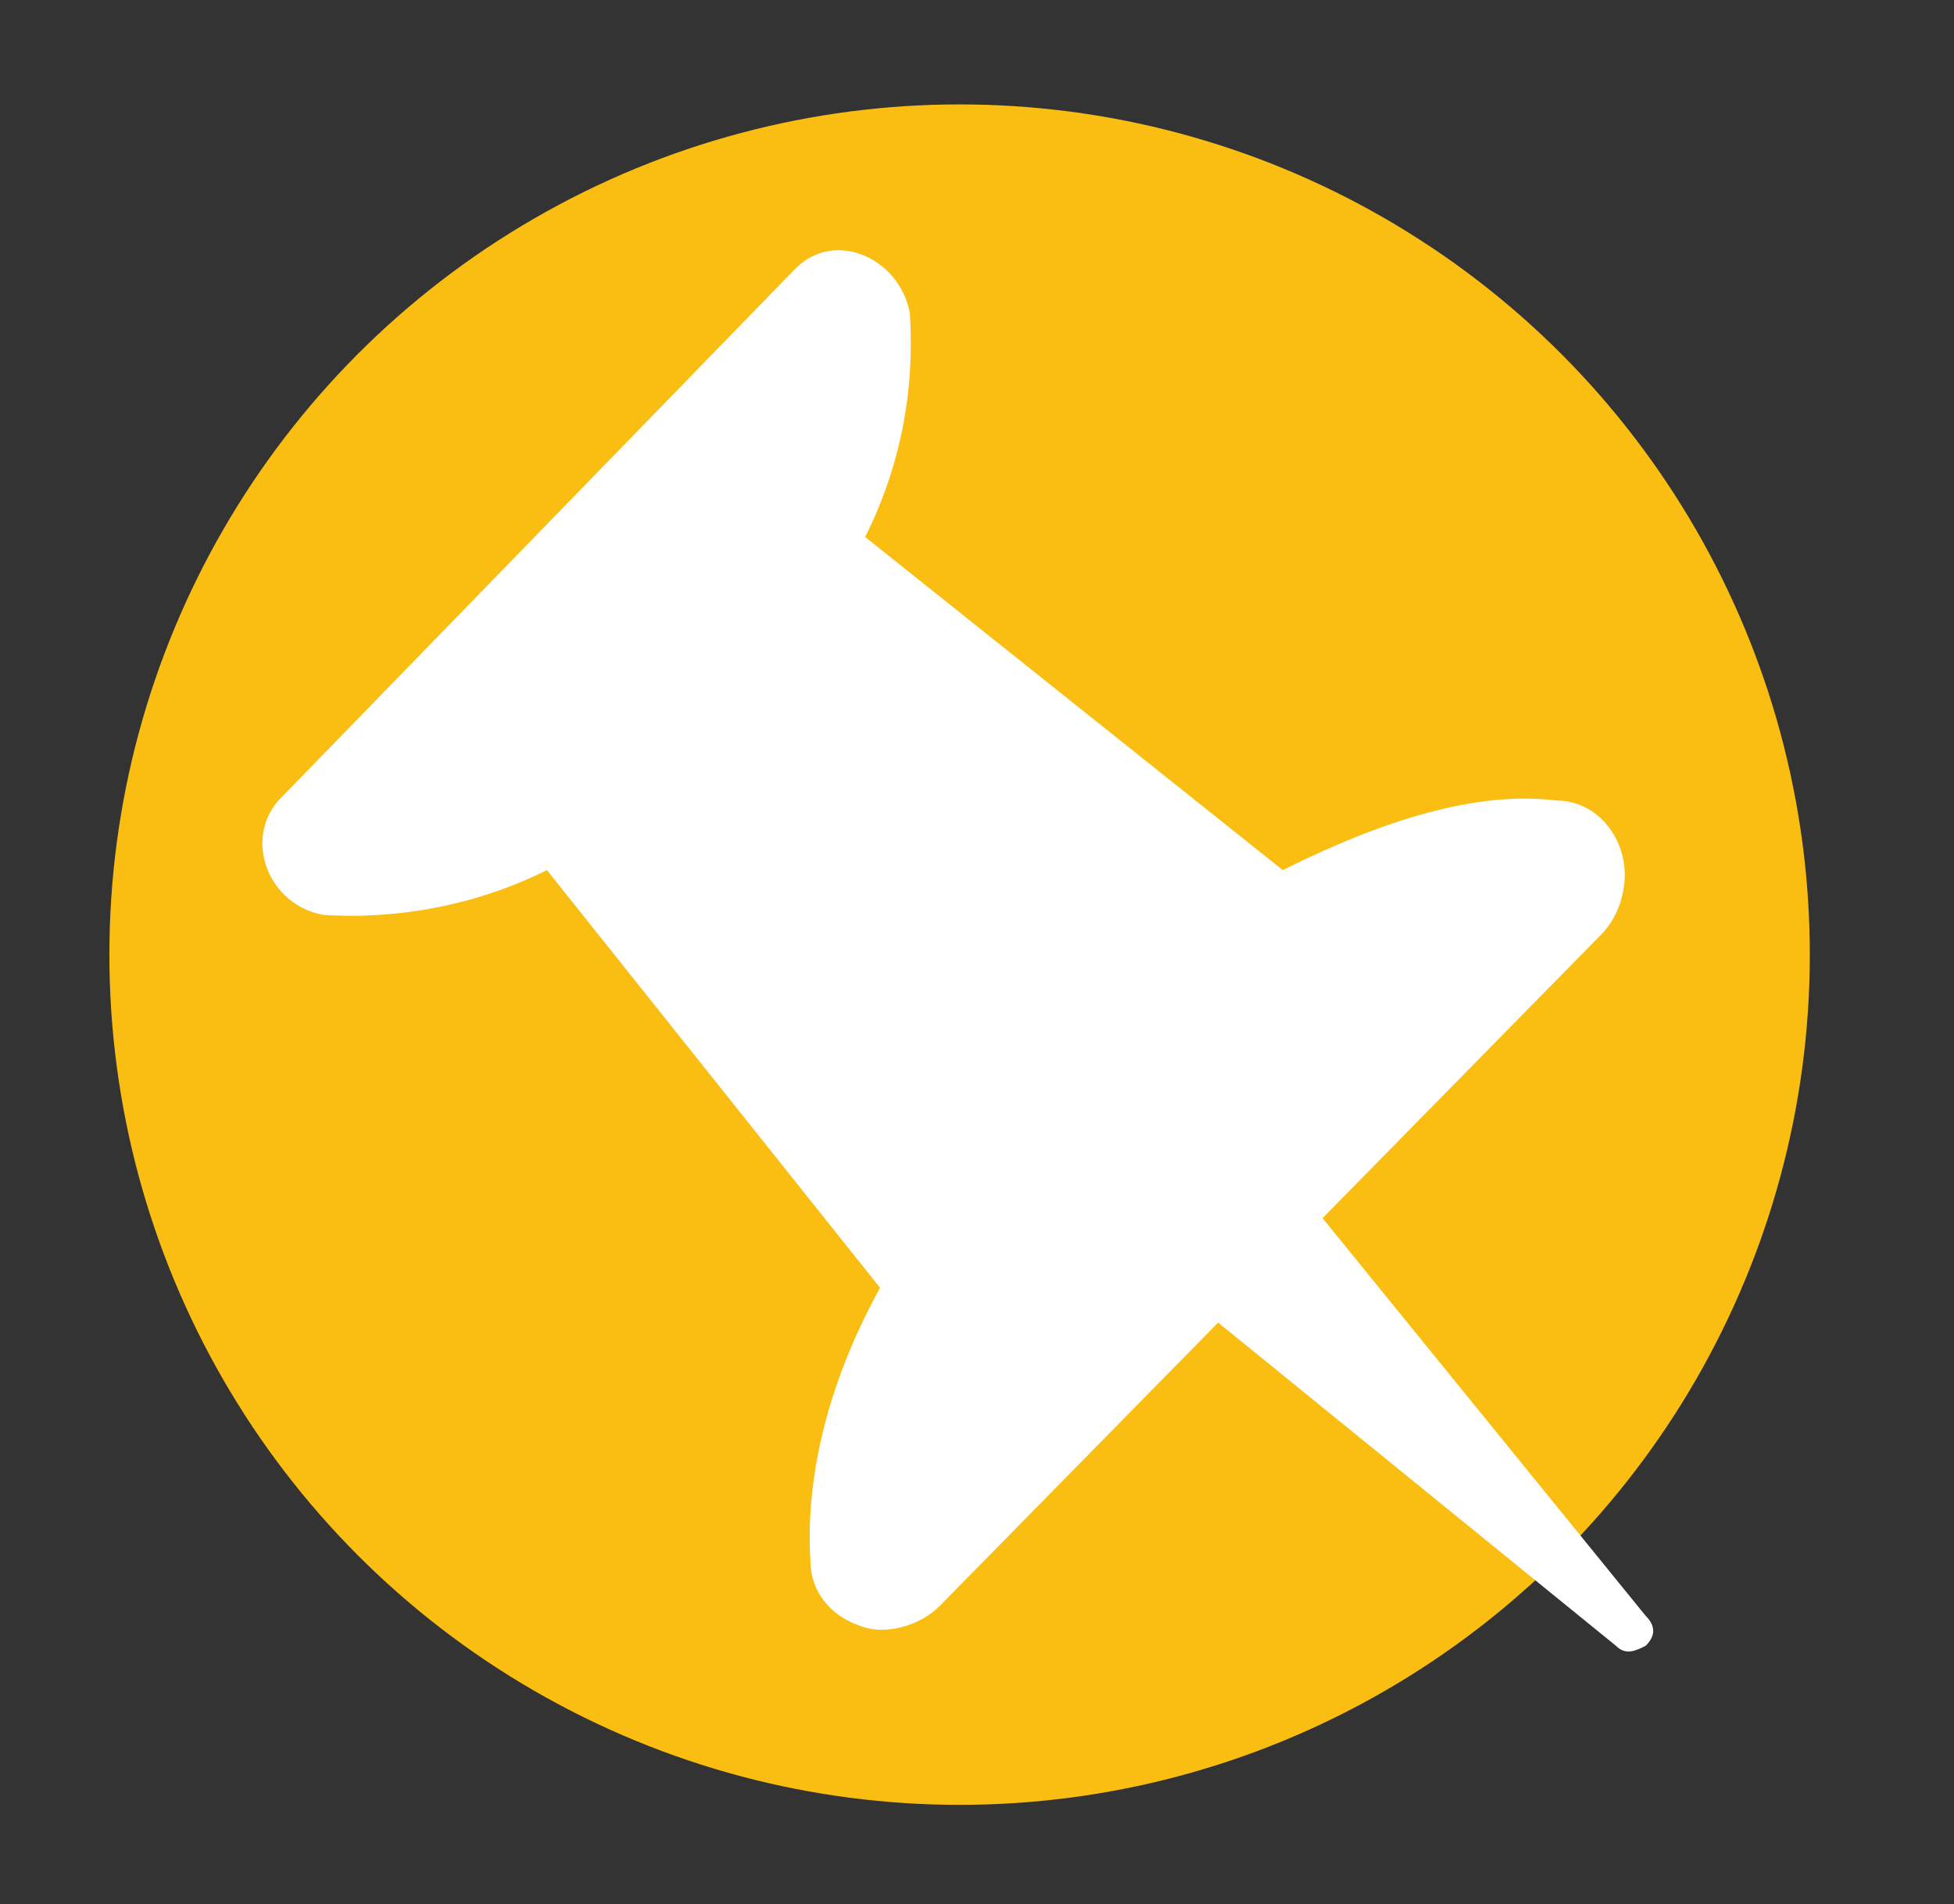 <?xml version="1.0" encoding="utf-8"?>
<!-- Generator: Adobe Illustrator 23.0.1, SVG Export Plug-In . SVG Version: 6.00 Build 0)  -->
<svg version="1.1" id="Camada_1" xmlns="http://www.w3.org/2000/svg" xmlns:xlink="http://www.w3.org/1999/xlink" x="0px" y="0px"
	 viewBox="0 0 39.3 38.3" style="enable-background:new 0 0 39.3 38.3;" xml:space="preserve">
<rect x="0" y="0" width="39.3" height="38.3" fill="#333333" stroke="none"/>
<style type="text/css">
	.st0{fill-rule:evenodd;clip-rule:evenodd;fill:#FABD12;}
	.st1{clip-path:url(#SVGID_2_);fill:#FFFFFF;}
</style>
<g>
	<circle class="st0" cx="19.3" cy="19.2" r="17.1"/>
	<g>
		<g>
			<defs>
				<rect id="SVGID_1_" x="0.3" y="0.3" width="37.9" height="37.9"/>
			</defs>
			<clipPath id="SVGID_2_">
				<use xlink:href="#SVGID_1_"  style="overflow:visible;"/>
			</clipPath>
			<path class="st1" d="M18.9,32.3l5.6-5.7l8,6.5c0.2,0.2,0.4,0.1,0.6,0c0.2-0.2,0.2-0.4,0-0.6l-6.5-8l5.6-5.7
				c0.4-0.4,0.6-1.1,0.4-1.7s-0.7-1-1.3-1c-1.6-0.2-3.5,0.4-5.5,1.4l-8.4-6.7c0.7-1.4,1-2.9,0.9-4.5c-0.2-1.1-1.5-1.7-2.3-0.9
				L5.6,16.1c-0.7,0.8-0.2,2.1,0.9,2.3c1.5,0.1,3.1-0.2,4.5-0.9l6.7,8.4c-1.1,2-1.5,3.9-1.4,5.5c0,0.6,0.4,1.1,1,1.3
				C17.8,32.9,18.5,32.7,18.9,32.3z"/>
		</g>
	</g>
</g>
</svg>
